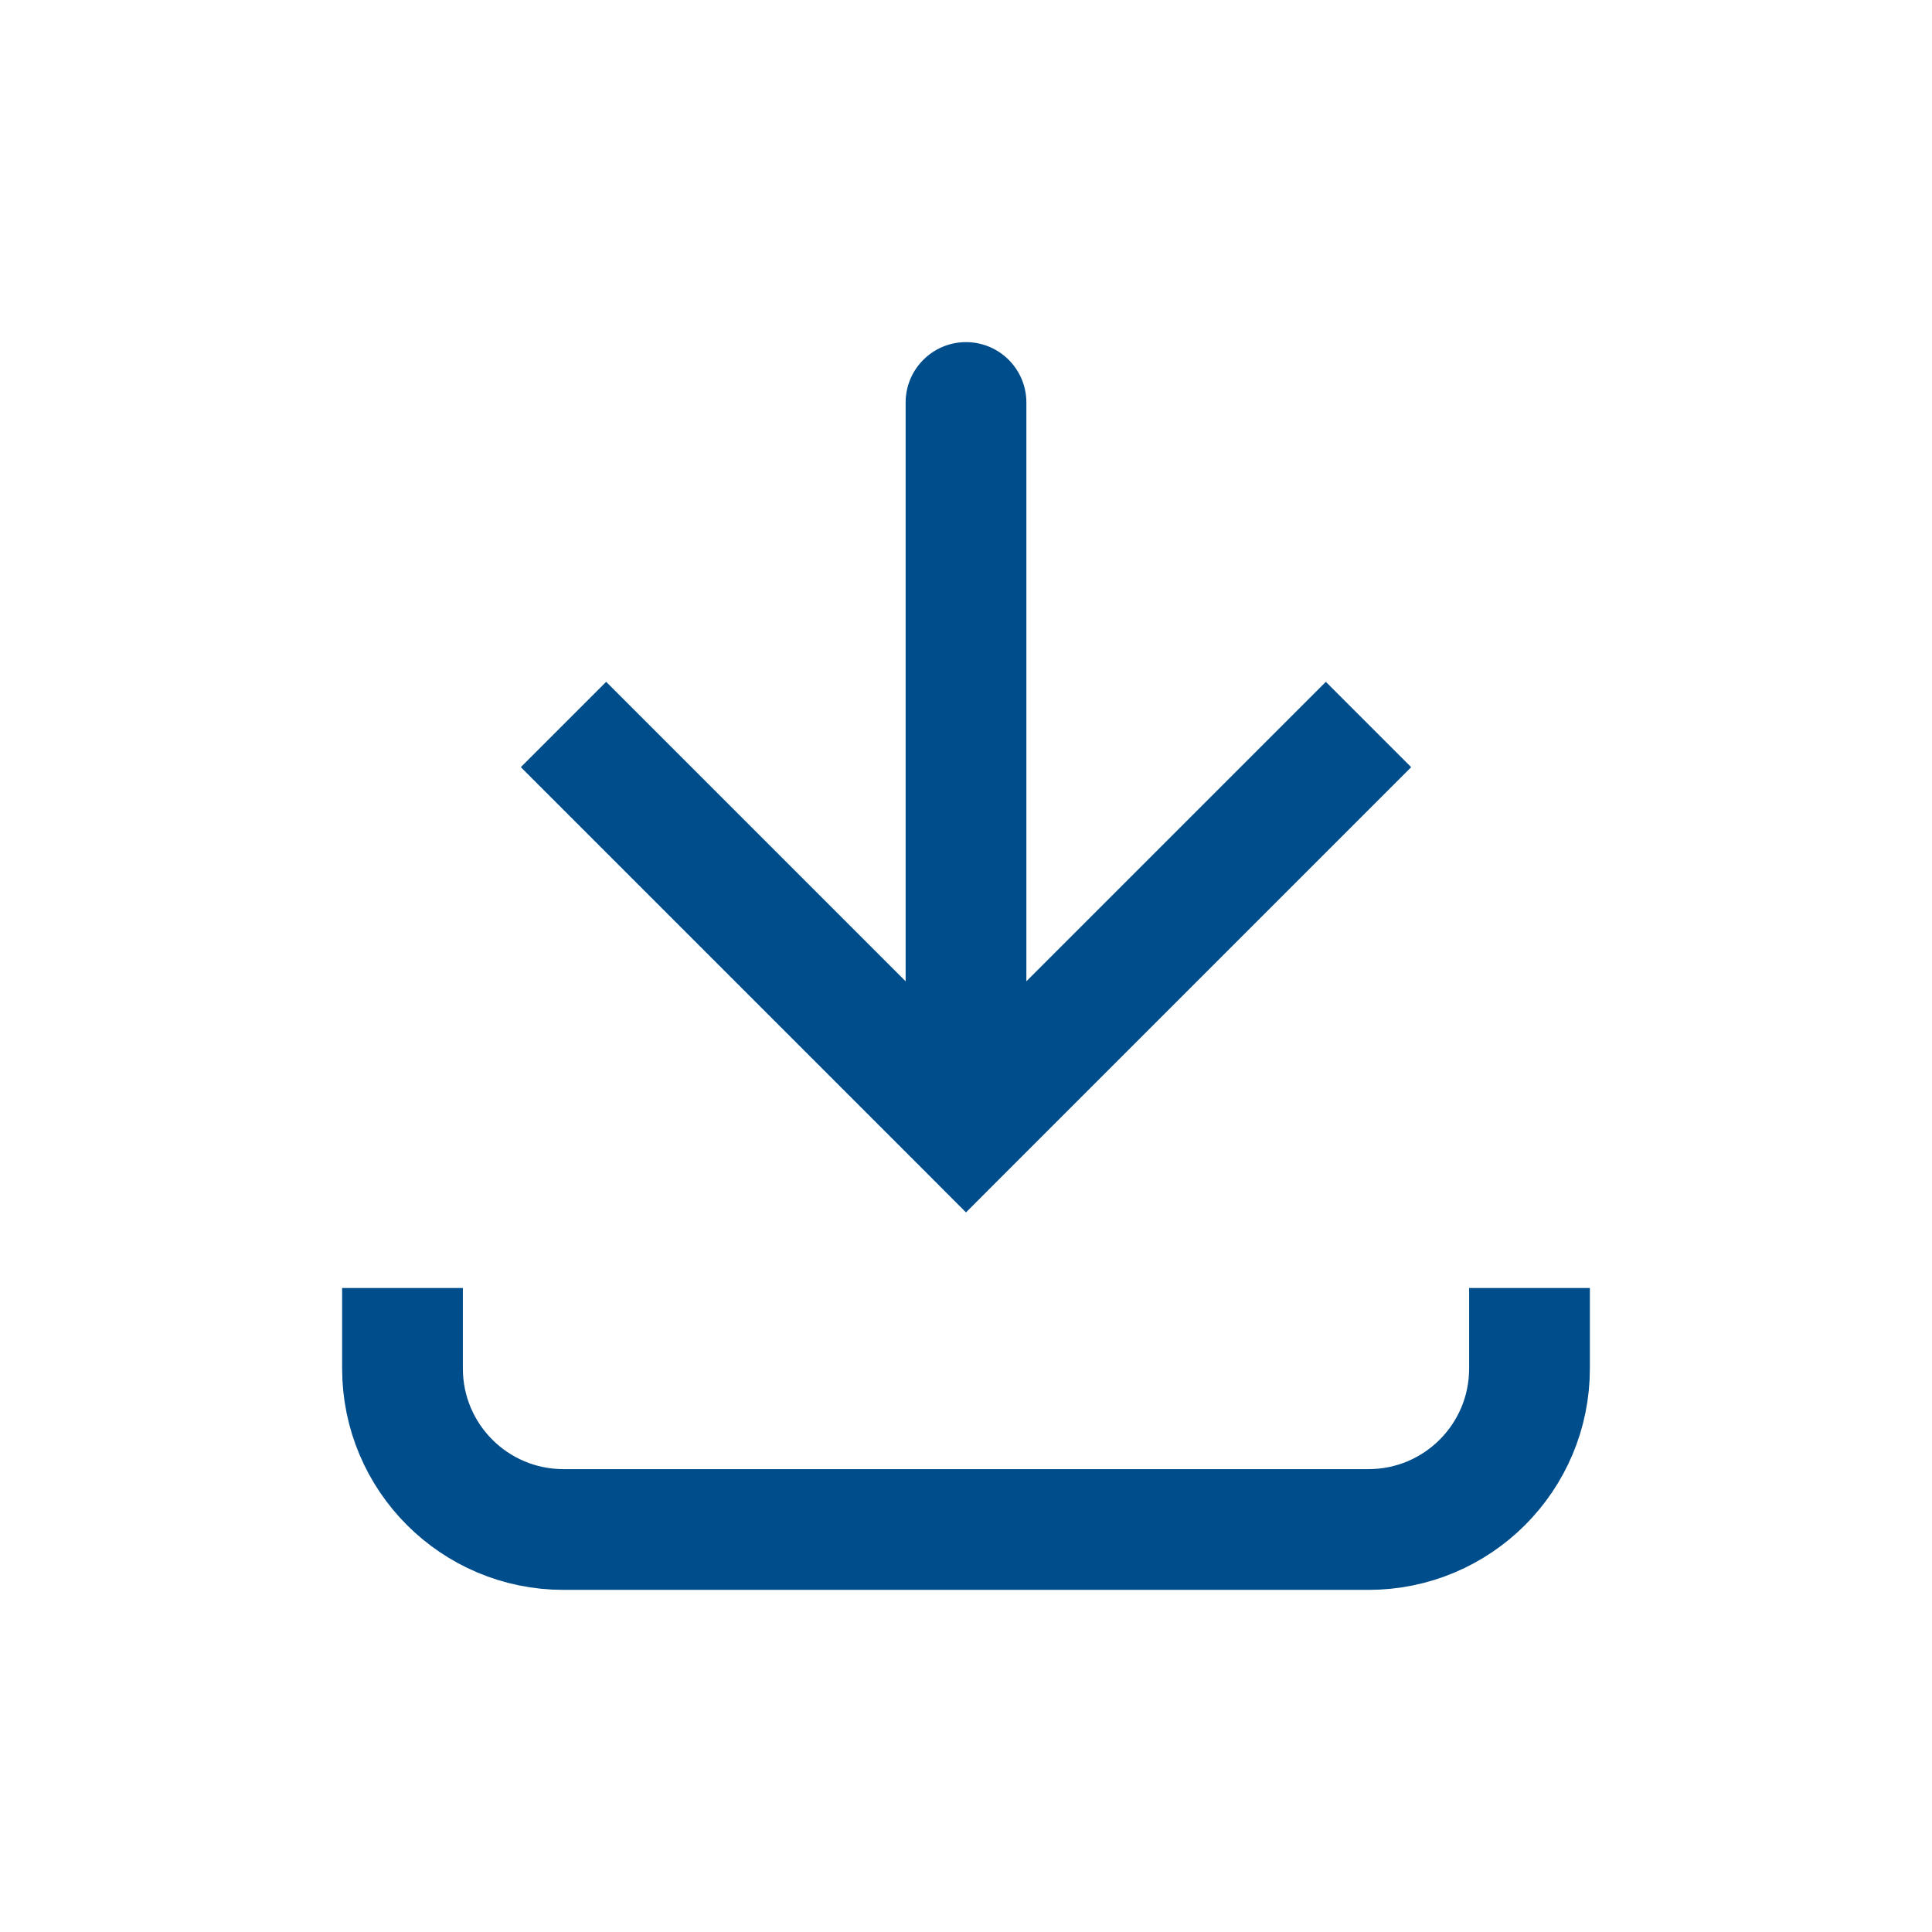 <svg width="24" height="24" viewBox="0 0 24 24" fill="none" xmlns="http://www.w3.org/2000/svg">
<path d="M12 14L11.47 14.53L12 15.061L12.53 14.53L12 14ZM12.75 5C12.75 4.586 12.414 4.25 12 4.25C11.586 4.25 11.25 4.586 11.25 5L12.75 5ZM6.47 9.53L11.47 14.53L12.53 13.47L7.53 8.47L6.47 9.53ZM12.53 14.53L17.53 9.53L16.47 8.47L11.47 13.47L12.53 14.53ZM12.75 14L12.75 5L11.25 5L11.25 14L12.75 14Z" fill="#004D8C"/>
<path d="M5 16L5 17C5 18.105 5.895 19 7 19L17 19C18.105 19 19 18.105 19 17V16" stroke="#004D8C" stroke-width="1.5"/>
</svg>
